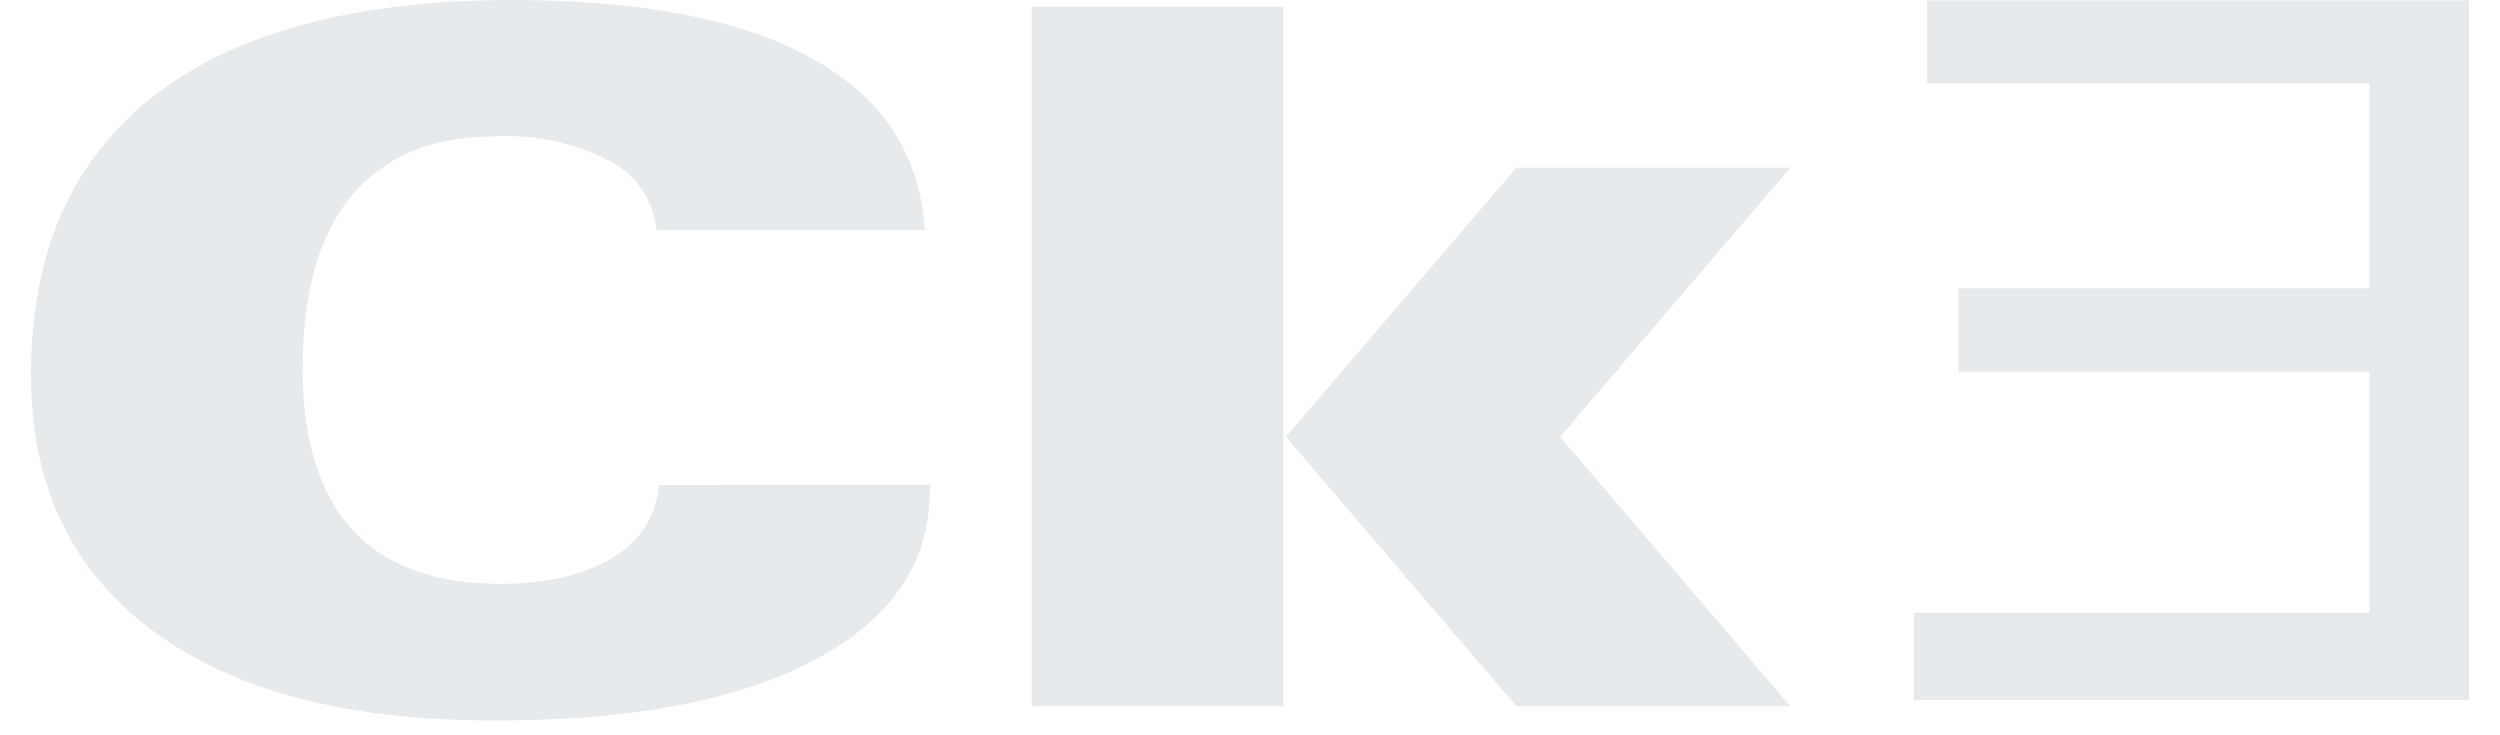 <svg xmlns="http://www.w3.org/2000/svg" width="68" height="20" viewBox="0 0 68 20" fill="none"><g id="Group 13993"><path id="Vector" d="M34.903 0.181H28.06V19.211H34.903V0.181Z" fill="#E6EAEC"></path><path id="Vector_2" fill-rule="evenodd" clip-rule="evenodd" d="M42.434 11.884L48.695 4.563H41.243L34.978 11.884L41.243 19.208H48.695L42.434 11.884Z" fill="#E6EAEC"></path><path id="Vector_3" fill-rule="evenodd" clip-rule="evenodd" d="M25.289 13.187V13.364C25.289 15.316 24.245 16.845 22.157 17.951C20.069 19.056 17.169 19.605 13.458 19.596C9.446 19.605 6.338 18.787 4.134 17.141C1.93 15.496 0.833 13.172 0.844 10.17C0.844 6.858 1.961 4.335 4.196 2.602C6.432 0.87 9.677 0.002 13.932 0C17.465 0 20.19 0.533 22.105 1.599C24.023 2.665 25.033 4.231 25.151 6.258H17.857C17.819 5.865 17.684 5.488 17.463 5.161C17.243 4.834 16.944 4.567 16.594 4.386C15.65 3.892 14.592 3.657 13.527 3.705C11.794 3.705 10.478 4.238 9.579 5.304C8.681 6.366 8.233 7.936 8.233 10.038C8.233 13.637 9.816 15.881 13.593 15.881C14.872 15.881 15.896 15.642 16.666 15.164C17.021 14.963 17.322 14.678 17.541 14.334C17.76 13.99 17.891 13.597 17.923 13.19L25.289 13.187Z" fill="#E6EAEC"></path><path id="Vector_4" fill-rule="evenodd" clip-rule="evenodd" d="M67.156 19.04V0.01H52.42V2.27H64.445V7.84H53.269V10.114H64.445V16.668H52.055V19.04H67.156Z" fill="#E6EAEC"></path></g></svg>